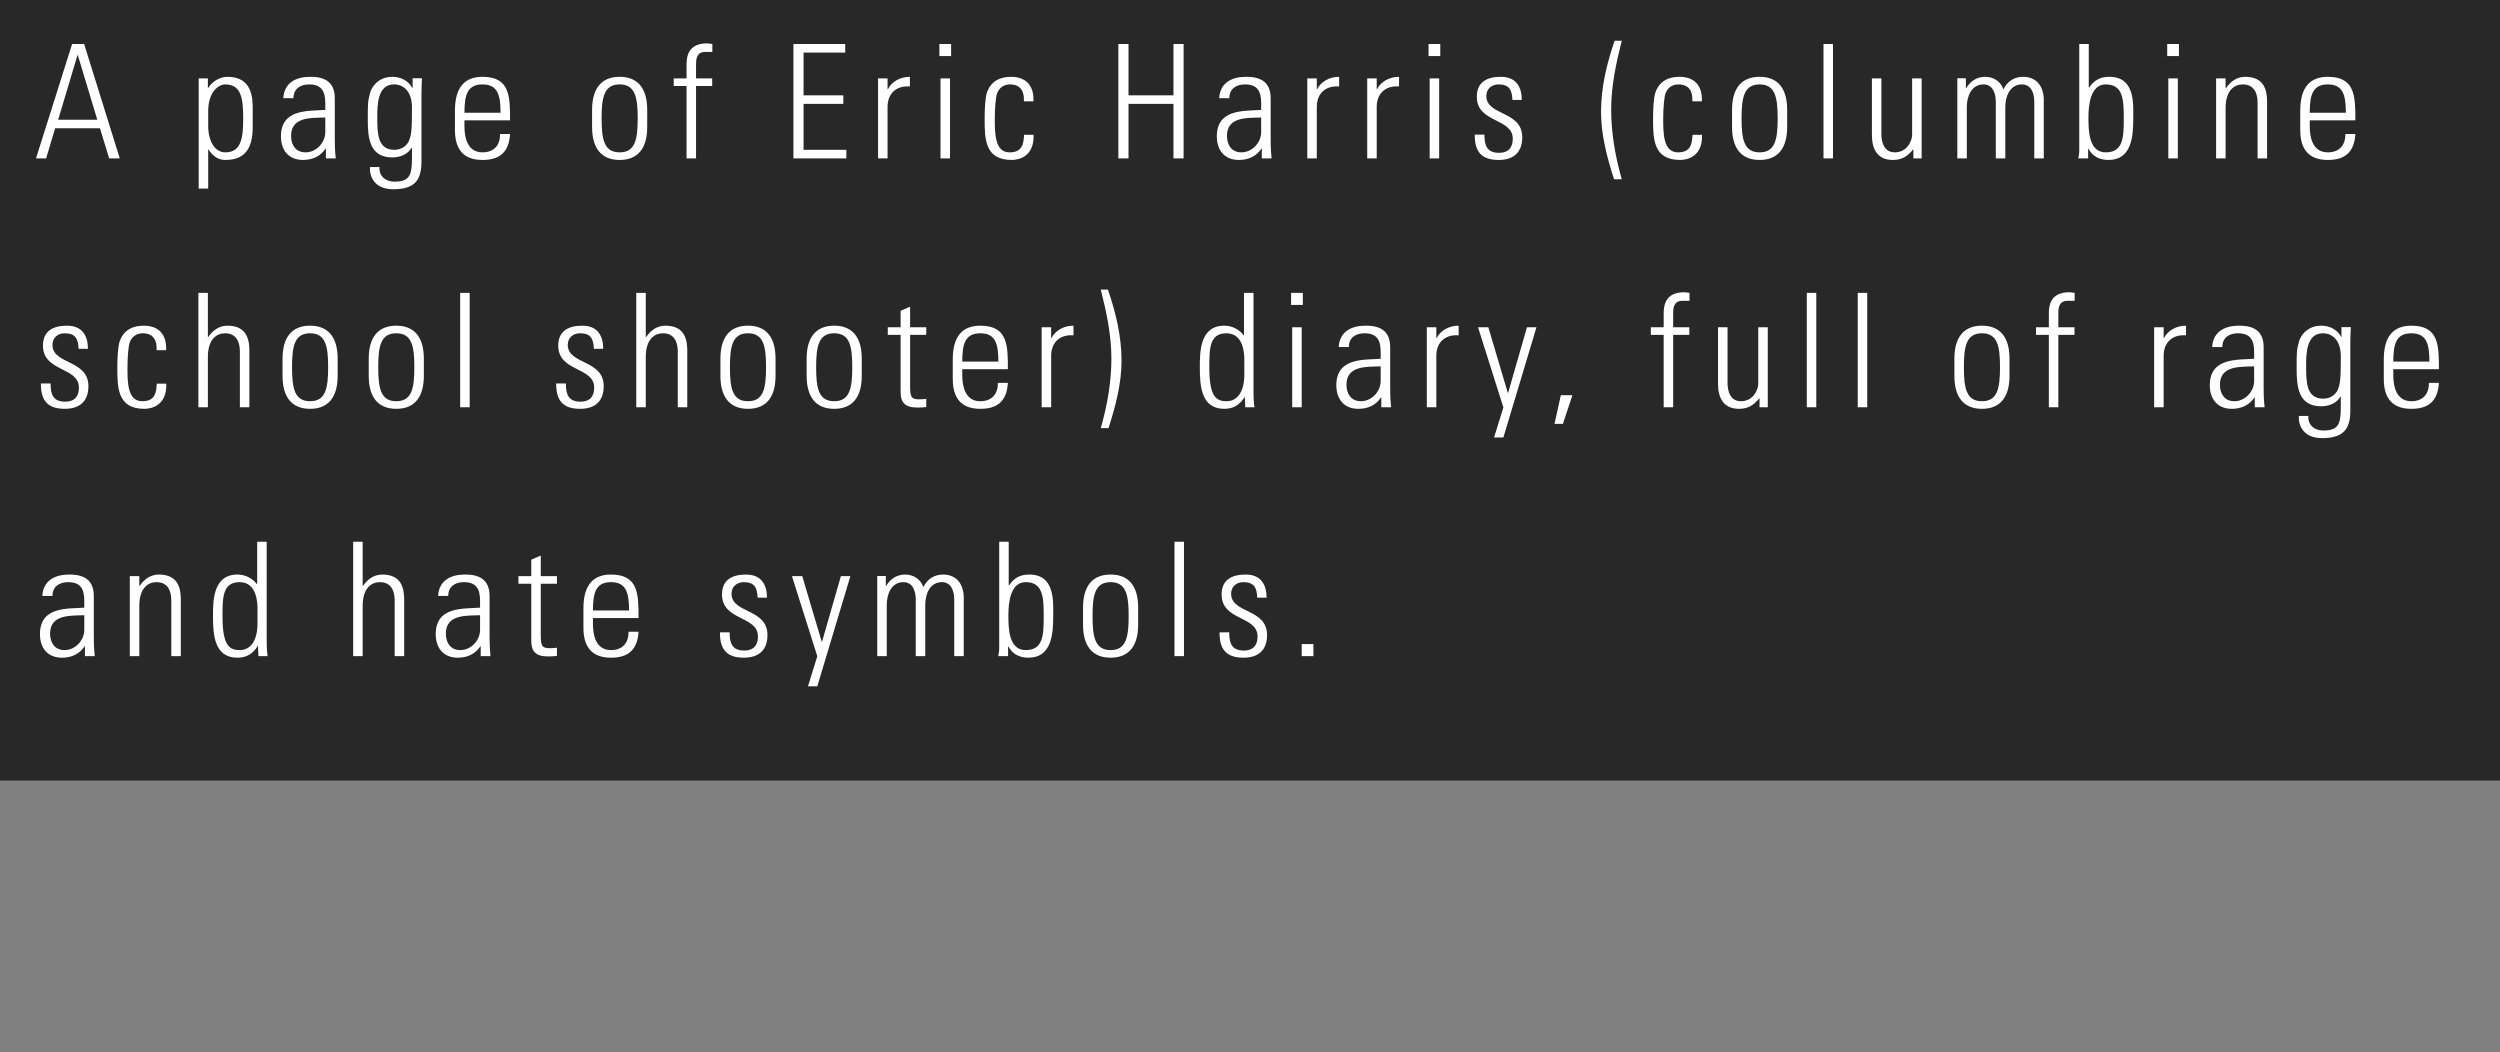 <svg width="221" height="93" viewBox="0 0 221 93" fill="none" xmlns="http://www.w3.org/2000/svg">
<rect x="0" y="0" width="221" height="93" fill="#808080" stroke="none"/>
<rect width="221" height="69" fill="black" fill-opacity="0.69"/>
<path d="M6.374 3.892L3.182 14H4.078L4.876 11.34H8.838L9.65 14H10.588L7.438 3.892H6.374ZM5.142 10.584L6.85 4.872H6.878L8.6 10.584H5.142ZM18.405 9.828C18.405 8.078 19.357 7.462 19.903 7.462C21.289 7.462 21.499 8.624 21.499 10.458C21.499 12.306 21.289 13.468 19.903 13.468C19.133 13.468 18.405 12.698 18.405 11.088V9.828ZM18.377 6.93H17.565V16.674H18.405V13.202L18.433 13.216C18.867 13.888 19.385 14.14 19.903 14.14C21.709 14.14 22.339 13.062 22.339 11.228V9.646C22.339 8.722 22.325 6.79 20.113 6.79C19.553 6.79 18.853 7.084 18.405 7.77L18.377 7.784V6.93ZM28.756 11.676C28.756 12.6 27.971 13.468 27.006 13.468C26.137 13.468 25.732 12.81 25.732 12.012C25.732 10.29 27.552 10.43 28.756 10.388V11.676ZM28.811 14H29.68C29.596 13.174 29.596 12.726 29.596 12.222V8.666C29.596 6.86 28.111 6.79 27.398 6.79C26.166 6.79 25.116 7.322 25.046 8.68H25.942C25.942 7.84 26.558 7.462 27.328 7.462C28.448 7.462 28.756 8.092 28.756 9.128V9.716C27.328 9.828 24.835 9.576 24.835 12.054C24.835 13.286 25.521 14.14 26.782 14.14C27.649 14.14 28.335 13.804 28.784 13.132H28.811V14ZM34.836 7.462C35.62 7.462 36.418 8.022 36.418 9.506C36.418 11.578 36.362 11.9 36.152 12.446C36.026 12.782 35.578 13.244 34.878 13.244C33.352 13.244 33.352 11.774 33.352 10.304C33.352 9.254 33.38 7.462 34.836 7.462ZM36.474 7.812L36.446 7.784C36.138 7.154 35.424 6.79 34.71 6.79C33.282 6.79 32.792 7.896 32.722 8.19C32.526 8.946 32.512 8.96 32.512 10.598C32.512 12.166 32.652 13.916 34.682 13.916C35.354 13.916 36.026 13.664 36.39 13.062H36.418C36.418 15.176 36.516 16.058 34.878 16.058C34.094 16.058 33.492 15.582 33.548 14.77H32.708C32.652 15.484 33.002 16.73 34.766 16.73C36.782 16.73 37.258 15.806 37.258 14.252V8.302C37.258 7.938 37.272 7.588 37.3 6.916H36.474V7.812ZM45.089 10.64C45.089 8.54 45.089 6.79 42.653 6.79C41.071 6.79 40.217 7.728 40.217 9.772V11.508C40.217 13.65 41.435 14.14 42.653 14.14C44.067 14.14 44.991 13.552 45.089 11.844H44.207C44.221 12.796 43.703 13.468 42.653 13.468C41.323 13.468 41.057 12.166 41.057 11.186V10.64H45.089ZM41.057 9.968C41.057 8.4 41.309 7.462 42.653 7.462C43.997 7.462 44.249 8.4 44.249 9.968H41.057ZM54.777 14.14C56.429 14.14 57.213 13.062 57.213 11.228V9.702C57.213 7.868 56.429 6.79 54.777 6.79C53.125 6.79 52.341 7.868 52.341 9.702V11.228C52.341 13.062 53.125 14.14 54.777 14.14ZM54.777 7.462C56.163 7.462 56.373 8.624 56.373 10.458C56.373 12.306 56.163 13.468 54.777 13.468C53.391 13.468 53.181 12.306 53.181 10.458C53.181 8.624 53.391 7.462 54.777 7.462ZM60.69 14H61.53V7.602H62.958V6.93H61.53V5.726C61.53 5.32 61.53 4.592 62.342 4.592H62.972V3.892C62.762 3.864 62.622 3.836 62.496 3.836C60.788 3.836 60.69 5.068 60.69 5.74V6.93H59.556V7.602H60.69V14ZM70.14 3.892V14H74.816V13.244H71.036V9.184H74.55V8.428H71.036V4.648H74.718V3.892H70.14ZM78.46 6.93H77.621V14H78.46V9.45C78.46 8.26 79.245 7.546 80.434 7.644V6.79C79.581 6.79 78.838 7.21 78.489 7.882H78.46V6.93ZM83.981 14V6.93H83.141V14H83.981ZM84.079 4.956V3.892H83.043V4.956H84.079ZM91.355 8.96C91.424 7.476 90.599 6.79 89.38 6.79C88.415 6.79 87.617 7.154 87.252 8.162C87.07 8.694 87.043 9.8 87.043 10.5C87.043 12.25 87.043 14.14 89.436 14.14C90.094 14.14 91.439 13.818 91.368 11.914H90.528C90.487 12.768 90.347 13.468 89.24 13.468C87.939 13.468 87.939 11.774 87.939 10.5C87.939 9.562 88.022 8.596 88.135 8.274C88.317 7.756 88.751 7.462 89.269 7.462C90.234 7.462 90.556 8.078 90.514 8.96H91.355ZM99.76 14V9.184H103.735V14H104.631V3.892H103.735V8.428H99.76V3.892H98.864V14H99.76ZM111.487 11.676C111.487 12.6 110.703 13.468 109.737 13.468C108.869 13.468 108.463 12.81 108.463 12.012C108.463 10.29 110.283 10.43 111.487 10.388V11.676ZM111.543 14H112.411C112.327 13.174 112.327 12.726 112.327 12.222V8.666C112.327 6.86 110.843 6.79 110.129 6.79C108.897 6.79 107.847 7.322 107.777 8.68H108.673C108.673 7.84 109.289 7.462 110.059 7.462C111.179 7.462 111.487 8.092 111.487 9.128V9.716C110.059 9.828 107.567 9.576 107.567 12.054C107.567 13.286 108.253 14.14 109.513 14.14C110.381 14.14 111.067 13.804 111.515 13.132H111.543V14ZM116.405 6.93H115.565V14H116.405V9.45C116.405 8.26 117.189 7.546 118.379 7.644V6.79C117.525 6.79 116.783 7.21 116.433 7.882H116.405V6.93ZM121.702 6.93H120.862V14H121.702V9.45C121.702 8.26 122.486 7.546 123.676 7.644V6.79C122.822 6.79 122.08 7.21 121.73 7.882H121.702V6.93ZM127.222 14V6.93H126.382V14H127.222ZM127.32 4.956V3.892H126.284V4.956H127.32ZM134.568 12.138C134.568 9.772 131.39 10.248 131.39 8.484C131.39 7.854 131.866 7.462 132.468 7.462C133.42 7.462 133.658 7.938 133.7 8.834H134.526C134.526 7.756 134.078 6.79 132.678 6.79C131.446 6.79 130.55 7.252 130.55 8.554C130.55 10.892 133.728 10.416 133.728 12.264C133.728 13.048 133.336 13.51 132.524 13.51C131.446 13.51 131.222 12.866 131.222 11.9H130.368C130.354 13.398 130.956 14.14 132.482 14.14C133.798 14.14 134.568 13.468 134.568 12.138ZM142.735 3.598C142.035 5.628 141.531 7.728 141.531 9.884C141.531 11.928 142.063 13.916 142.679 15.848H143.365C142.791 13.846 142.427 11.76 142.427 9.674C142.427 7.616 142.861 5.586 143.365 3.598H142.735ZM150.444 8.96C150.514 7.476 149.688 6.79 148.47 6.79C147.504 6.79 146.706 7.154 146.342 8.162C146.16 8.694 146.132 9.8 146.132 10.5C146.132 12.25 146.132 14.14 148.526 14.14C149.184 14.14 150.528 13.818 150.458 11.914H149.618C149.576 12.768 149.436 13.468 148.33 13.468C147.028 13.468 147.028 11.774 147.028 10.5C147.028 9.562 147.112 8.596 147.224 8.274C147.406 7.756 147.84 7.462 148.358 7.462C149.324 7.462 149.646 8.078 149.604 8.96H150.444ZM155.55 14.14C157.202 14.14 157.986 13.062 157.986 11.228V9.702C157.986 7.868 157.202 6.79 155.55 6.79C153.898 6.79 153.114 7.868 153.114 9.702V11.228C153.114 13.062 153.898 14.14 155.55 14.14ZM155.55 7.462C156.936 7.462 157.146 8.624 157.146 10.458C157.146 12.306 156.936 13.468 155.55 13.468C154.164 13.468 153.954 12.306 153.954 10.458C153.954 8.624 154.164 7.462 155.55 7.462ZM162.037 14V3.892H161.197V14H162.037ZM169.032 6.93V11.914C169.032 12.404 168.626 13.468 167.492 13.468C166.274 13.468 166.316 11.984 166.316 11.788V6.93H165.476V11.928C165.476 13.076 165.882 14.14 167.338 14.14C168.122 14.14 168.626 13.818 169.116 13.216H169.144V14H169.872V6.93H169.032ZM173.867 9.45C173.867 8.526 174.273 7.462 175.337 7.462C176.163 7.462 176.415 8.246 176.429 8.946V14H177.269V9.45C177.269 8.526 177.675 7.462 178.739 7.462C179.565 7.462 179.817 8.246 179.831 8.946V14H180.671V8.736C180.629 7.602 180.013 6.79 178.837 6.79C178.053 6.79 177.451 7.196 177.101 7.896C176.863 7.196 176.219 6.79 175.491 6.79C174.707 6.79 174.147 7.224 173.811 7.798H173.783V6.916H173.027V14H173.867V9.45ZM184.619 10.36C184.619 9.296 184.787 7.462 186.145 7.462C187.699 7.462 187.741 8.834 187.741 10.486C187.741 12.138 187.699 13.468 186.145 13.468C184.619 13.468 184.619 11.48 184.619 10.36ZM184.591 14V13.146H184.619C184.969 13.804 185.571 14.14 186.397 14.14C188.455 14.14 188.581 12.012 188.581 10.458C188.581 9.198 188.763 6.79 186.467 6.79C185.669 6.79 185.109 7.084 184.675 7.756L184.647 7.728V3.892H183.807V13.3C183.807 13.538 183.765 13.762 183.723 14H184.591ZM192.519 14V6.93H191.679V14H192.519ZM192.617 4.956V3.892H191.581V4.956H192.617ZM196.743 9.562C196.743 7.98 197.513 7.462 198.269 7.462C199.249 7.462 199.571 8.232 199.571 9.058V14H200.411V9.016C200.411 8.092 200.229 6.79 198.479 6.79C197.723 6.79 197.177 7.21 196.771 7.798H196.743V6.93H195.903V14H196.743V9.562ZM208.214 10.64C208.214 8.54 208.214 6.79 205.778 6.79C204.196 6.79 203.342 7.728 203.342 9.772V11.508C203.342 13.65 204.56 14.14 205.778 14.14C207.192 14.14 208.116 13.552 208.214 11.844H207.332C207.346 12.796 206.828 13.468 205.778 13.468C204.448 13.468 204.182 12.166 204.182 11.186V10.64H208.214ZM204.182 9.968C204.182 8.4 204.434 7.462 205.778 7.462C207.122 7.462 207.374 8.4 207.374 9.968H204.182ZM7.816 34.138C7.816 31.772 4.638 32.248 4.638 30.484C4.638 29.854 5.114 29.462 5.716 29.462C6.668 29.462 6.906 29.938 6.948 30.834H7.774C7.774 29.756 7.326 28.79 5.926 28.79C4.694 28.79 3.798 29.252 3.798 30.554C3.798 32.892 6.976 32.416 6.976 34.264C6.976 35.048 6.584 35.51 5.772 35.51C4.694 35.51 4.47 34.866 4.47 33.9H3.616C3.602 35.398 4.204 36.14 5.73 36.14C7.046 36.14 7.816 35.468 7.816 34.138ZM14.685 30.96C14.755 29.476 13.929 28.79 12.711 28.79C11.745 28.79 10.947 29.154 10.583 30.162C10.401 30.694 10.373 31.8 10.373 32.5C10.373 34.25 10.373 36.14 12.767 36.14C13.425 36.14 14.769 35.818 14.699 33.914H13.859C13.817 34.768 13.677 35.468 12.571 35.468C11.269 35.468 11.269 33.774 11.269 32.5C11.269 31.562 11.353 30.596 11.465 30.274C11.647 29.756 12.081 29.462 12.599 29.462C13.565 29.462 13.887 30.078 13.845 30.96H14.685ZM18.377 36V31.562C18.377 29.98 19.147 29.462 19.903 29.462C20.883 29.462 21.205 30.232 21.205 31.058V36H22.045V31.016C22.045 30.092 21.863 28.79 20.113 28.79C19.357 28.79 18.811 29.21 18.405 29.798H18.377V25.892H17.537V36H18.377ZM27.412 36.14C29.064 36.14 29.848 35.062 29.848 33.228V31.702C29.848 29.868 29.064 28.79 27.412 28.79C25.759 28.79 24.976 29.868 24.976 31.702V33.228C24.976 35.062 25.759 36.14 27.412 36.14ZM27.412 29.462C28.797 29.462 29.008 30.624 29.008 32.458C29.008 34.306 28.797 35.468 27.412 35.468C26.026 35.468 25.816 34.306 25.816 32.458C25.816 30.624 26.026 29.462 27.412 29.462ZM35.032 36.14C36.684 36.14 37.468 35.062 37.468 33.228V31.702C37.468 29.868 36.684 28.79 35.032 28.79C33.38 28.79 32.596 29.868 32.596 31.702V33.228C32.596 35.062 33.38 36.14 35.032 36.14ZM35.032 29.462C36.418 29.462 36.628 30.624 36.628 32.458C36.628 34.306 36.418 35.468 35.032 35.468C33.646 35.468 33.436 34.306 33.436 32.458C33.436 30.624 33.646 29.462 35.032 29.462ZM41.519 36V25.892H40.679V36H41.519ZM53.368 34.138C53.368 31.772 50.19 32.248 50.19 30.484C50.19 29.854 50.666 29.462 51.268 29.462C52.22 29.462 52.458 29.938 52.5 30.834H53.326C53.326 29.756 52.878 28.79 51.478 28.79C50.246 28.79 49.35 29.252 49.35 30.554C49.35 32.892 52.528 32.416 52.528 34.264C52.528 35.048 52.136 35.51 51.324 35.51C50.246 35.51 50.022 34.866 50.022 33.9H49.168C49.154 35.398 49.756 36.14 51.282 36.14C52.598 36.14 53.368 35.468 53.368 34.138ZM57.087 36V31.562C57.087 29.98 57.857 29.462 58.613 29.462C59.593 29.462 59.915 30.232 59.915 31.058V36H60.755V31.016C60.755 30.092 60.573 28.79 58.823 28.79C58.067 28.79 57.521 29.21 57.115 29.798H57.087V25.892H56.247V36H57.087ZM66.122 36.14C67.774 36.14 68.558 35.062 68.558 33.228V31.702C68.558 29.868 67.774 28.79 66.122 28.79C64.47 28.79 63.686 29.868 63.686 31.702V33.228C63.686 35.062 64.47 36.14 66.122 36.14ZM66.122 29.462C67.508 29.462 67.718 30.624 67.718 32.458C67.718 34.306 67.508 35.468 66.122 35.468C64.736 35.468 64.526 34.306 64.526 32.458C64.526 30.624 64.736 29.462 66.122 29.462ZM73.743 36.14C75.395 36.14 76.179 35.062 76.179 33.228V31.702C76.179 29.868 75.395 28.79 73.743 28.79C72.091 28.79 71.307 29.868 71.307 31.702V33.228C71.307 35.062 72.091 36.14 73.743 36.14ZM73.743 29.462C75.129 29.462 75.339 30.624 75.339 32.458C75.339 34.306 75.129 35.468 73.743 35.468C72.357 35.468 72.147 34.306 72.147 32.458C72.147 30.624 72.357 29.462 73.743 29.462ZM79.614 29.602V34.656C79.614 35.524 79.95 36.028 81.084 36.028C81.35 36.028 81.629 36.014 81.882 35.986V35.258C81.7 35.286 81.504 35.3 81.224 35.3C80.552 35.3 80.454 35.076 80.454 34.138V29.602H81.882V28.93H80.454V27.11L79.614 27.474V28.93H78.48V29.602H79.614ZM89.096 32.64C89.096 30.54 89.096 28.79 86.66 28.79C85.078 28.79 84.224 29.728 84.224 31.772V33.508C84.224 35.65 85.442 36.14 86.66 36.14C88.074 36.14 88.998 35.552 89.096 33.844H88.214C88.228 34.796 87.71 35.468 86.66 35.468C85.33 35.468 85.064 34.166 85.064 33.186V32.64H89.096ZM85.064 31.968C85.064 30.4 85.316 29.462 86.66 29.462C88.004 29.462 88.256 30.4 88.256 31.968H85.064ZM92.923 28.93H92.083V36H92.923V31.45C92.923 30.26 93.707 29.546 94.897 29.644V28.79C94.043 28.79 93.301 29.21 92.951 29.882H92.923V28.93ZM97.309 25.598C97.813 27.586 98.247 29.616 98.247 31.674C98.247 33.76 97.883 35.846 97.309 37.848H97.995C98.611 35.916 99.143 33.928 99.143 31.884C99.143 29.728 98.639 27.628 97.939 25.598H97.309ZM108.444 35.468C107.534 35.468 106.904 35.118 106.904 32.486C106.904 30.834 106.904 29.462 108.416 29.462C109.998 29.462 109.998 31.422 109.998 31.842V33.102C109.998 34.824 109.242 35.468 108.444 35.468ZM110.082 36H110.894C110.852 35.762 110.81 35.3 110.81 34.6V25.892H109.97V29.644L109.942 29.63C109.508 29.084 108.878 28.79 108.234 28.79C106.064 28.79 106.064 31.1 106.064 32.458C106.064 34.11 106.176 36.14 108.22 36.14C109.046 36.14 109.578 35.79 110.012 35.118L110.04 35.104L110.082 36ZM115.071 36V28.93H114.231V36H115.071ZM115.169 26.956V25.892H114.133V26.956H115.169ZM122.052 33.676C122.052 34.6 121.268 35.468 120.302 35.468C119.434 35.468 119.028 34.81 119.028 34.012C119.028 32.29 120.848 32.43 122.052 32.388V33.676ZM122.108 36H122.976C122.892 35.174 122.892 34.726 122.892 34.222V30.666C122.892 28.86 121.408 28.79 120.694 28.79C119.462 28.79 118.412 29.322 118.342 30.68H119.238C119.238 29.84 119.854 29.462 120.624 29.462C121.744 29.462 122.052 30.092 122.052 31.128V31.716C120.624 31.828 118.132 31.576 118.132 34.054C118.132 35.286 118.818 36.14 120.078 36.14C120.946 36.14 121.632 35.804 122.08 35.132H122.108V36ZM126.971 28.93H126.131V36H126.971V31.45C126.971 30.26 127.755 29.546 128.945 29.644V28.79C128.091 28.79 127.349 29.21 126.999 29.882H126.971V28.93ZM132.072 38.674H132.898L135.824 28.93H134.984L133.318 34.726H133.29L131.568 28.93H130.658L132.898 36.014L132.072 38.674ZM137.418 37.47H138.16L139 34.936H137.978L137.418 37.47ZM147.069 36H147.909V29.602H149.337V28.93H147.909V27.726C147.909 27.32 147.909 26.592 148.721 26.592H149.351V25.892C149.141 25.864 149.001 25.836 148.875 25.836C147.167 25.836 147.069 27.068 147.069 27.74V28.93H145.935V29.602H147.069V36ZM155.431 28.93V33.914C155.431 34.404 155.025 35.468 153.891 35.468C152.673 35.468 152.715 33.984 152.715 33.788V28.93H151.875V33.928C151.875 35.076 152.281 36.14 153.737 36.14C154.521 36.14 155.025 35.818 155.515 35.216H155.543V36H156.271V28.93H155.431ZM160.56 36V25.892H159.72V36H160.56ZM165.063 36V25.892H164.223V36H165.063ZM175.204 36.14C176.856 36.14 177.64 35.062 177.64 33.228V31.702C177.64 29.868 176.856 28.79 175.204 28.79C173.552 28.79 172.768 29.868 172.768 31.702V33.228C172.768 35.062 173.552 36.14 175.204 36.14ZM175.204 29.462C176.59 29.462 176.8 30.624 176.8 32.458C176.8 34.306 176.59 35.468 175.204 35.468C173.818 35.468 173.608 34.306 173.608 32.458C173.608 30.624 173.818 29.462 175.204 29.462ZM181.117 36H181.957V29.602H183.385V28.93H181.957V27.726C181.957 27.32 181.957 26.592 182.769 26.592H183.399V25.892C183.189 25.864 183.049 25.836 182.923 25.836C181.215 25.836 181.117 27.068 181.117 27.74V28.93H179.983V29.602H181.117V36ZM191.267 28.93H190.427V36H191.267V31.45C191.267 30.26 192.051 29.546 193.241 29.644V28.79C192.387 28.79 191.645 29.21 191.295 29.882H191.267V28.93ZM199.266 33.676C199.266 34.6 198.482 35.468 197.516 35.468C196.648 35.468 196.242 34.81 196.242 34.012C196.242 32.29 198.062 32.43 199.266 32.388V33.676ZM199.322 36H200.19C200.106 35.174 200.106 34.726 200.106 34.222V30.666C200.106 28.86 198.622 28.79 197.908 28.79C196.676 28.79 195.626 29.322 195.556 30.68H196.452C196.452 29.84 197.068 29.462 197.838 29.462C198.958 29.462 199.266 30.092 199.266 31.128V31.716C197.838 31.828 195.346 31.576 195.346 34.054C195.346 35.286 196.032 36.14 197.292 36.14C198.16 36.14 198.846 35.804 199.294 35.132H199.322V36ZM205.346 29.462C206.13 29.462 206.928 30.022 206.928 31.506C206.928 33.578 206.872 33.9 206.662 34.446C206.536 34.782 206.088 35.244 205.388 35.244C203.862 35.244 203.862 33.774 203.862 32.304C203.862 31.254 203.89 29.462 205.346 29.462ZM206.984 29.812L206.956 29.784C206.648 29.154 205.934 28.79 205.22 28.79C203.792 28.79 203.302 29.896 203.232 30.19C203.036 30.946 203.022 30.96 203.022 32.598C203.022 34.166 203.162 35.916 205.192 35.916C205.864 35.916 206.536 35.664 206.9 35.062H206.928C206.928 37.176 207.026 38.058 205.388 38.058C204.604 38.058 204.002 37.582 204.058 36.77H203.218C203.162 37.484 203.512 38.73 205.276 38.73C207.292 38.73 207.768 37.806 207.768 36.252V30.302C207.768 29.938 207.782 29.588 207.81 28.916H206.984V29.812ZM215.599 32.64C215.599 30.54 215.599 28.79 213.163 28.79C211.581 28.79 210.727 29.728 210.727 31.772V33.508C210.727 35.65 211.945 36.14 213.163 36.14C214.577 36.14 215.501 35.552 215.599 33.844H214.717C214.731 34.796 214.213 35.468 213.163 35.468C211.833 35.468 211.567 34.166 211.567 33.186V32.64H215.599ZM211.567 31.968C211.567 30.4 211.819 29.462 213.163 29.462C214.507 29.462 214.759 30.4 214.759 31.968H211.567ZM7.452 55.676C7.452 56.6 6.668 57.468 5.702 57.468C4.834 57.468 4.428 56.81 4.428 56.012C4.428 54.29 6.248 54.43 7.452 54.388V55.676ZM7.508 58H8.376C8.292 57.174 8.292 56.726 8.292 56.222V52.666C8.292 50.86 6.808 50.79 6.094 50.79C4.862 50.79 3.812 51.322 3.742 52.68H4.638C4.638 51.84 5.254 51.462 6.024 51.462C7.144 51.462 7.452 52.092 7.452 53.128V53.716C6.024 53.828 3.532 53.576 3.532 56.054C3.532 57.286 4.218 58.14 5.478 58.14C6.346 58.14 7.032 57.804 7.48 57.132H7.508V58ZM12.315 53.562C12.315 51.98 13.085 51.462 13.841 51.462C14.821 51.462 15.143 52.232 15.143 53.058V58H15.983V53.016C15.983 52.092 15.801 50.79 14.051 50.79C13.295 50.79 12.749 51.21 12.343 51.798H12.315V50.93H11.475V58H12.315V53.562ZM21.209 57.468C20.299 57.468 19.669 57.118 19.669 54.486C19.669 52.834 19.669 51.462 21.181 51.462C22.763 51.462 22.763 53.422 22.763 53.842V55.102C22.763 56.824 22.007 57.468 21.209 57.468ZM22.847 58H23.659C23.617 57.762 23.575 57.3 23.575 56.6V47.892H22.735V51.644L22.707 51.63C22.273 51.084 21.643 50.79 20.999 50.79C18.829 50.79 18.829 53.1 18.829 54.458C18.829 56.11 18.941 58.14 20.985 58.14C21.811 58.14 22.343 57.79 22.777 57.118L22.805 57.104L22.847 58ZM32.06 58V53.562C32.06 51.98 32.83 51.462 33.586 51.462C34.566 51.462 34.888 52.232 34.888 53.058V58H35.728V53.016C35.728 52.092 35.546 50.79 33.796 50.79C33.04 50.79 32.494 51.21 32.088 51.798H32.06V47.892H31.22V58H32.06ZM42.438 55.676C42.438 56.6 41.654 57.468 40.688 57.468C39.82 57.468 39.414 56.81 39.414 56.012C39.414 54.29 41.234 54.43 42.438 54.388V55.676ZM42.494 58H43.362C43.278 57.174 43.278 56.726 43.278 56.222V52.666C43.278 50.86 41.794 50.79 41.08 50.79C39.848 50.79 38.798 51.322 38.728 52.68H39.624C39.624 51.84 40.24 51.462 41.01 51.462C42.13 51.462 42.438 52.092 42.438 53.128V53.716C41.01 53.828 38.518 53.576 38.518 56.054C38.518 57.286 39.204 58.14 40.464 58.14C41.332 58.14 42.018 57.804 42.466 57.132H42.494V58ZM46.965 51.602V56.656C46.965 57.524 47.301 58.028 48.435 58.028C48.701 58.028 48.981 58.014 49.233 57.986V57.258C49.051 57.286 48.855 57.3 48.575 57.3C47.903 57.3 47.805 57.076 47.805 56.138V51.602H49.233V50.93H47.805V49.11L46.965 49.474V50.93H45.831V51.602H46.965ZM56.447 54.64C56.447 52.54 56.447 50.79 54.011 50.79C52.429 50.79 51.575 51.728 51.575 53.772V55.508C51.575 57.65 52.794 58.14 54.011 58.14C55.425 58.14 56.349 57.552 56.447 55.844H55.566C55.58 56.796 55.062 57.468 54.011 57.468C52.681 57.468 52.416 56.166 52.416 55.186V54.64H56.447ZM52.416 53.968C52.416 52.4 52.667 51.462 54.011 51.462C55.355 51.462 55.608 52.4 55.608 53.968H52.416ZM67.844 56.138C67.844 53.772 64.666 54.248 64.666 52.484C64.666 51.854 65.142 51.462 65.744 51.462C66.696 51.462 66.934 51.938 66.976 52.834H67.802C67.802 51.756 67.354 50.79 65.954 50.79C64.722 50.79 63.826 51.252 63.826 52.554C63.826 54.892 67.004 54.416 67.004 56.264C67.004 57.048 66.612 57.51 65.8 57.51C64.722 57.51 64.498 56.866 64.498 55.9H63.644C63.63 57.398 64.232 58.14 65.758 58.14C67.074 58.14 67.844 57.468 67.844 56.138ZM71.423 60.674H72.249L75.175 50.93H74.335L72.669 56.726H72.641L70.919 50.93H70.009L72.249 58.014L71.423 60.674ZM78.391 53.45C78.391 52.526 78.796 51.462 79.861 51.462C80.686 51.462 80.939 52.246 80.953 52.946V58H81.793V53.45C81.793 52.526 82.198 51.462 83.263 51.462C84.088 51.462 84.341 52.246 84.355 52.946V58H85.195V52.736C85.153 51.602 84.537 50.79 83.361 50.79C82.576 50.79 81.975 51.196 81.624 51.896C81.386 51.196 80.743 50.79 80.014 50.79C79.231 50.79 78.671 51.224 78.335 51.798H78.306V50.916H77.55V58H78.391V53.45ZM89.142 54.36C89.142 53.296 89.31 51.462 90.668 51.462C92.222 51.462 92.264 52.834 92.264 54.486C92.264 56.138 92.222 57.468 90.668 57.468C89.142 57.468 89.142 55.48 89.142 54.36ZM89.114 58V57.146H89.142C89.492 57.804 90.094 58.14 90.92 58.14C92.978 58.14 93.104 56.012 93.104 54.458C93.104 53.198 93.286 50.79 90.99 50.79C90.192 50.79 89.632 51.084 89.198 51.756L89.17 51.728V47.892H88.33V57.3C88.33 57.538 88.288 57.762 88.246 58H89.114ZM98.177 58.14C99.829 58.14 100.613 57.062 100.613 55.228V53.702C100.613 51.868 99.829 50.79 98.177 50.79C96.525 50.79 95.741 51.868 95.741 53.702V55.228C95.741 57.062 96.525 58.14 98.177 58.14ZM98.177 51.462C99.563 51.462 99.773 52.624 99.773 54.458C99.773 56.306 99.563 57.468 98.177 57.468C96.791 57.468 96.581 56.306 96.581 54.458C96.581 52.624 96.791 51.462 98.177 51.462ZM104.664 58V47.892H103.824V58H104.664ZM112.009 56.138C112.009 53.772 108.831 54.248 108.831 52.484C108.831 51.854 109.307 51.462 109.909 51.462C110.861 51.462 111.099 51.938 111.141 52.834H111.967C111.967 51.756 111.519 50.79 110.119 50.79C108.887 50.79 107.991 51.252 107.991 52.554C107.991 54.892 111.169 54.416 111.169 56.264C111.169 57.048 110.777 57.51 109.965 57.51C108.887 57.51 108.663 56.866 108.663 55.9H107.809C107.795 57.398 108.397 58.14 109.923 58.14C111.239 58.14 112.009 57.468 112.009 56.138ZM115.071 58H116.107V56.936H115.071V58Z" fill="white"/>
</svg>
